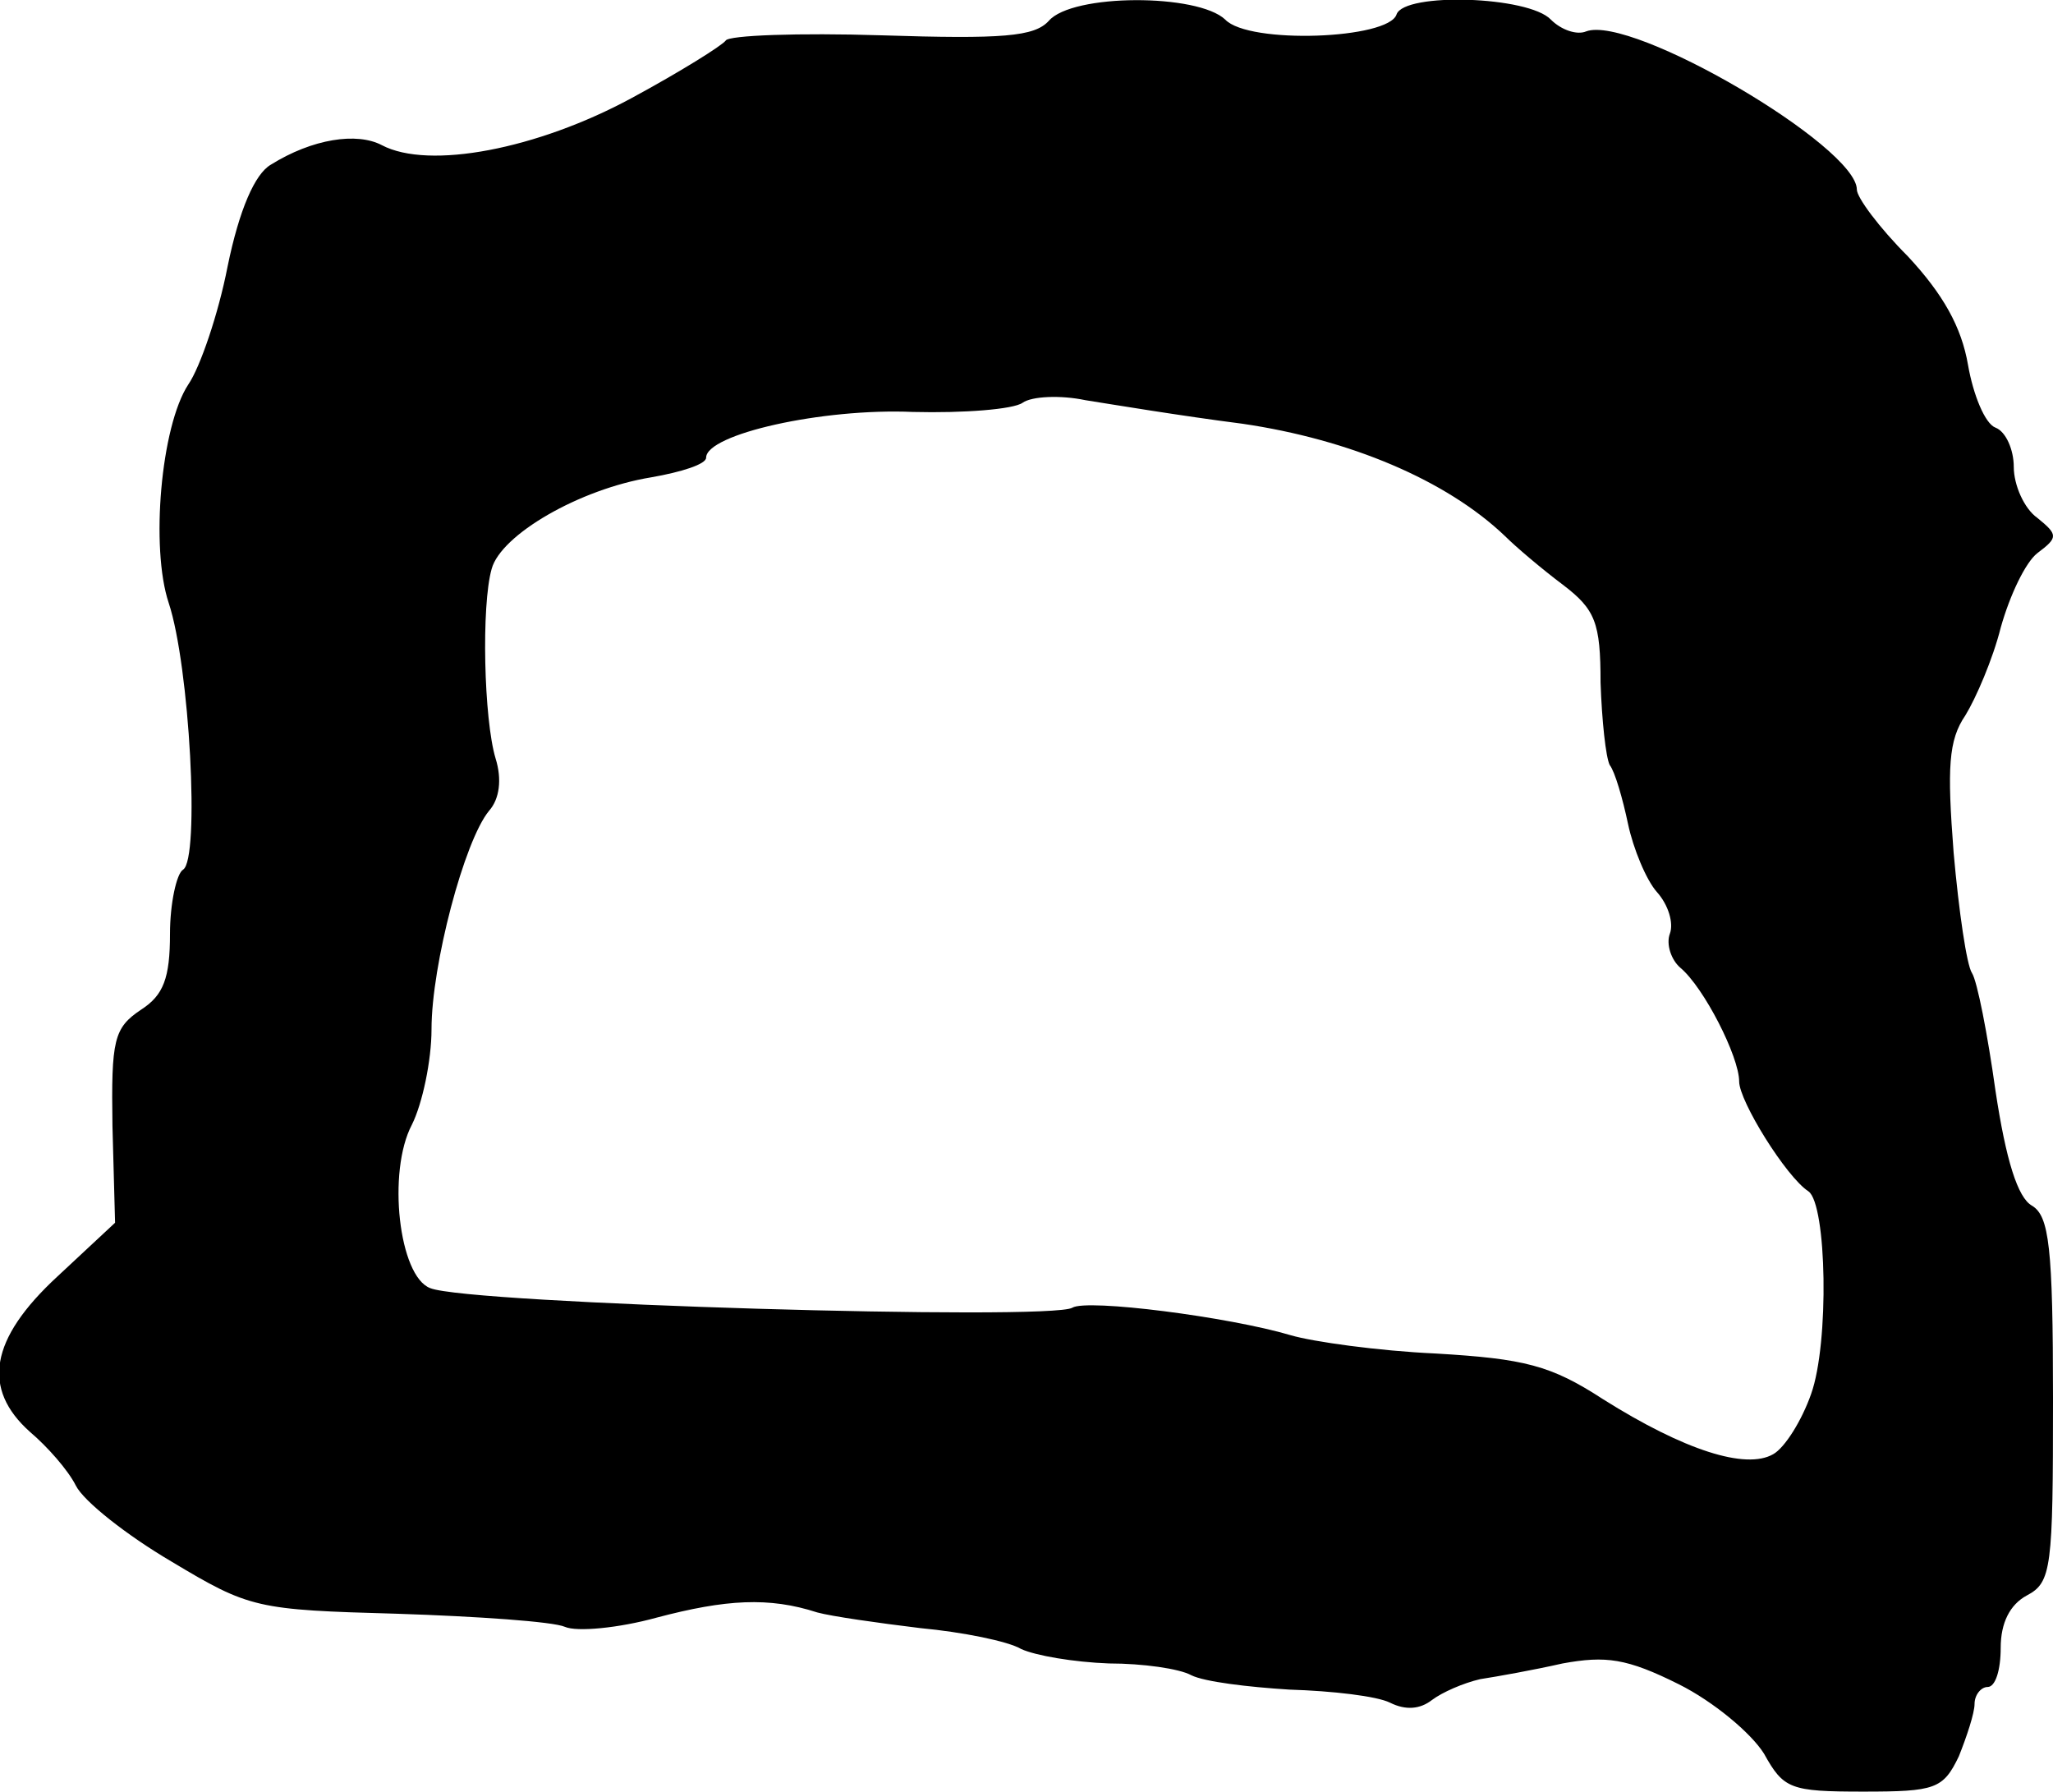 <?xml version="1.0" standalone="no"?>
<!DOCTYPE svg PUBLIC "-//W3C//DTD SVG 20010904//EN"
 "http://www.w3.org/TR/2001/REC-SVG-20010904/DTD/svg10.dtd">
<svg version="1.0" xmlns="http://www.w3.org/2000/svg"
 width="157pt" height="137pt" viewBox="0 0 157 137"
 preserveAspectRatio="xMidYMid meet">
<g transform="translate(0,137) scale(0.1,-0.1)"
fill="#000000" stroke="none">
<path d="M802 1354 c-11 -12 -35 -14 -128 -11 -63 2 -117 0 -119 -4 -3 -4 -35
-24 -72 -44 -72 -39 -155 -55 -191 -36 -19 10 -53 5 -85 -15 -12 -7 -24 -34
-33 -78 -7 -36 -21 -77 -30 -90 -21 -32 -29 -125 -15 -167 16 -48 24 -196 11
-204 -5 -3 -10 -26 -10 -49 0 -34 -5 -47 -22 -58 -21 -14 -23 -23 -22 -89 l2
-74 -44 -41 c-52 -48 -58 -86 -21 -119 13 -11 29 -29 35 -41 6 -12 39 -38 73
-58 60 -36 65 -37 173 -40 61 -2 119 -6 128 -10 9 -4 41 -1 70 7 53 14 86 16
123 4 11 -3 46 -8 79 -12 32 -3 67 -10 77 -16 11 -5 40 -10 67 -11 26 0 54 -4
63 -9 10 -5 43 -9 75 -11 33 -1 67 -5 77 -10 12 -6 23 -5 32 2 8 6 24 13 37
16 13 2 41 7 63 12 33 6 49 4 89 -16 26 -13 55 -37 65 -53 15 -27 20 -29 76
-29 55 0 61 2 73 27 6 15 12 33 12 40 0 7 5 13 10 13 6 0 10 13 10 30 0 19 7
33 20 40 19 10 20 21 20 150 0 117 -3 140 -16 148 -11 6 -20 35 -28 88 -6 43
-14 84 -18 90 -4 6 -10 47 -14 92 -5 65 -4 86 9 105 8 13 21 43 27 67 7 25 19
50 28 57 16 12 16 14 0 27 -10 7 -18 25 -18 39 0 13 -6 27 -14 30 -8 3 -17 25
-21 48 -5 29 -19 54 -46 83 -22 22 -39 45 -39 51 0 33 -172 134 -207 121 -7
-3 -19 1 -27 9 -17 18 -112 21 -118 4 -6 -19 -113 -23 -131 -4 -21 20 -117 20
-135 -1z m148 -308 c82 -12 156 -43 201 -86 8 -8 28 -25 44 -37 25 -19 29 -29
29 -75 1 -29 4 -57 7 -63 4 -5 10 -26 14 -45 4 -19 14 -43 22 -52 9 -10 13
-24 10 -32 -3 -8 1 -20 8 -26 18 -15 45 -68 45 -87 0 -15 36 -73 53 -84 14
-10 16 -116 2 -155 -7 -20 -20 -41 -29 -46 -21 -12 -68 3 -130 42 -40 26 -60
31 -128 35 -44 2 -94 9 -111 14 -47 14 -156 28 -167 21 -17 -10 -462 3 -491
15 -24 9 -33 89 -14 125 8 16 15 49 15 73 0 49 25 144 44 167 8 9 10 24 5 40
-9 30 -11 117 -3 145 7 26 67 61 122 70 23 4 42 10 42 15 0 18 89 38 158 35
39 -1 77 2 84 7 7 5 29 6 48 2 19 -3 73 -12 120 -18z"/>
</g>
</svg>
